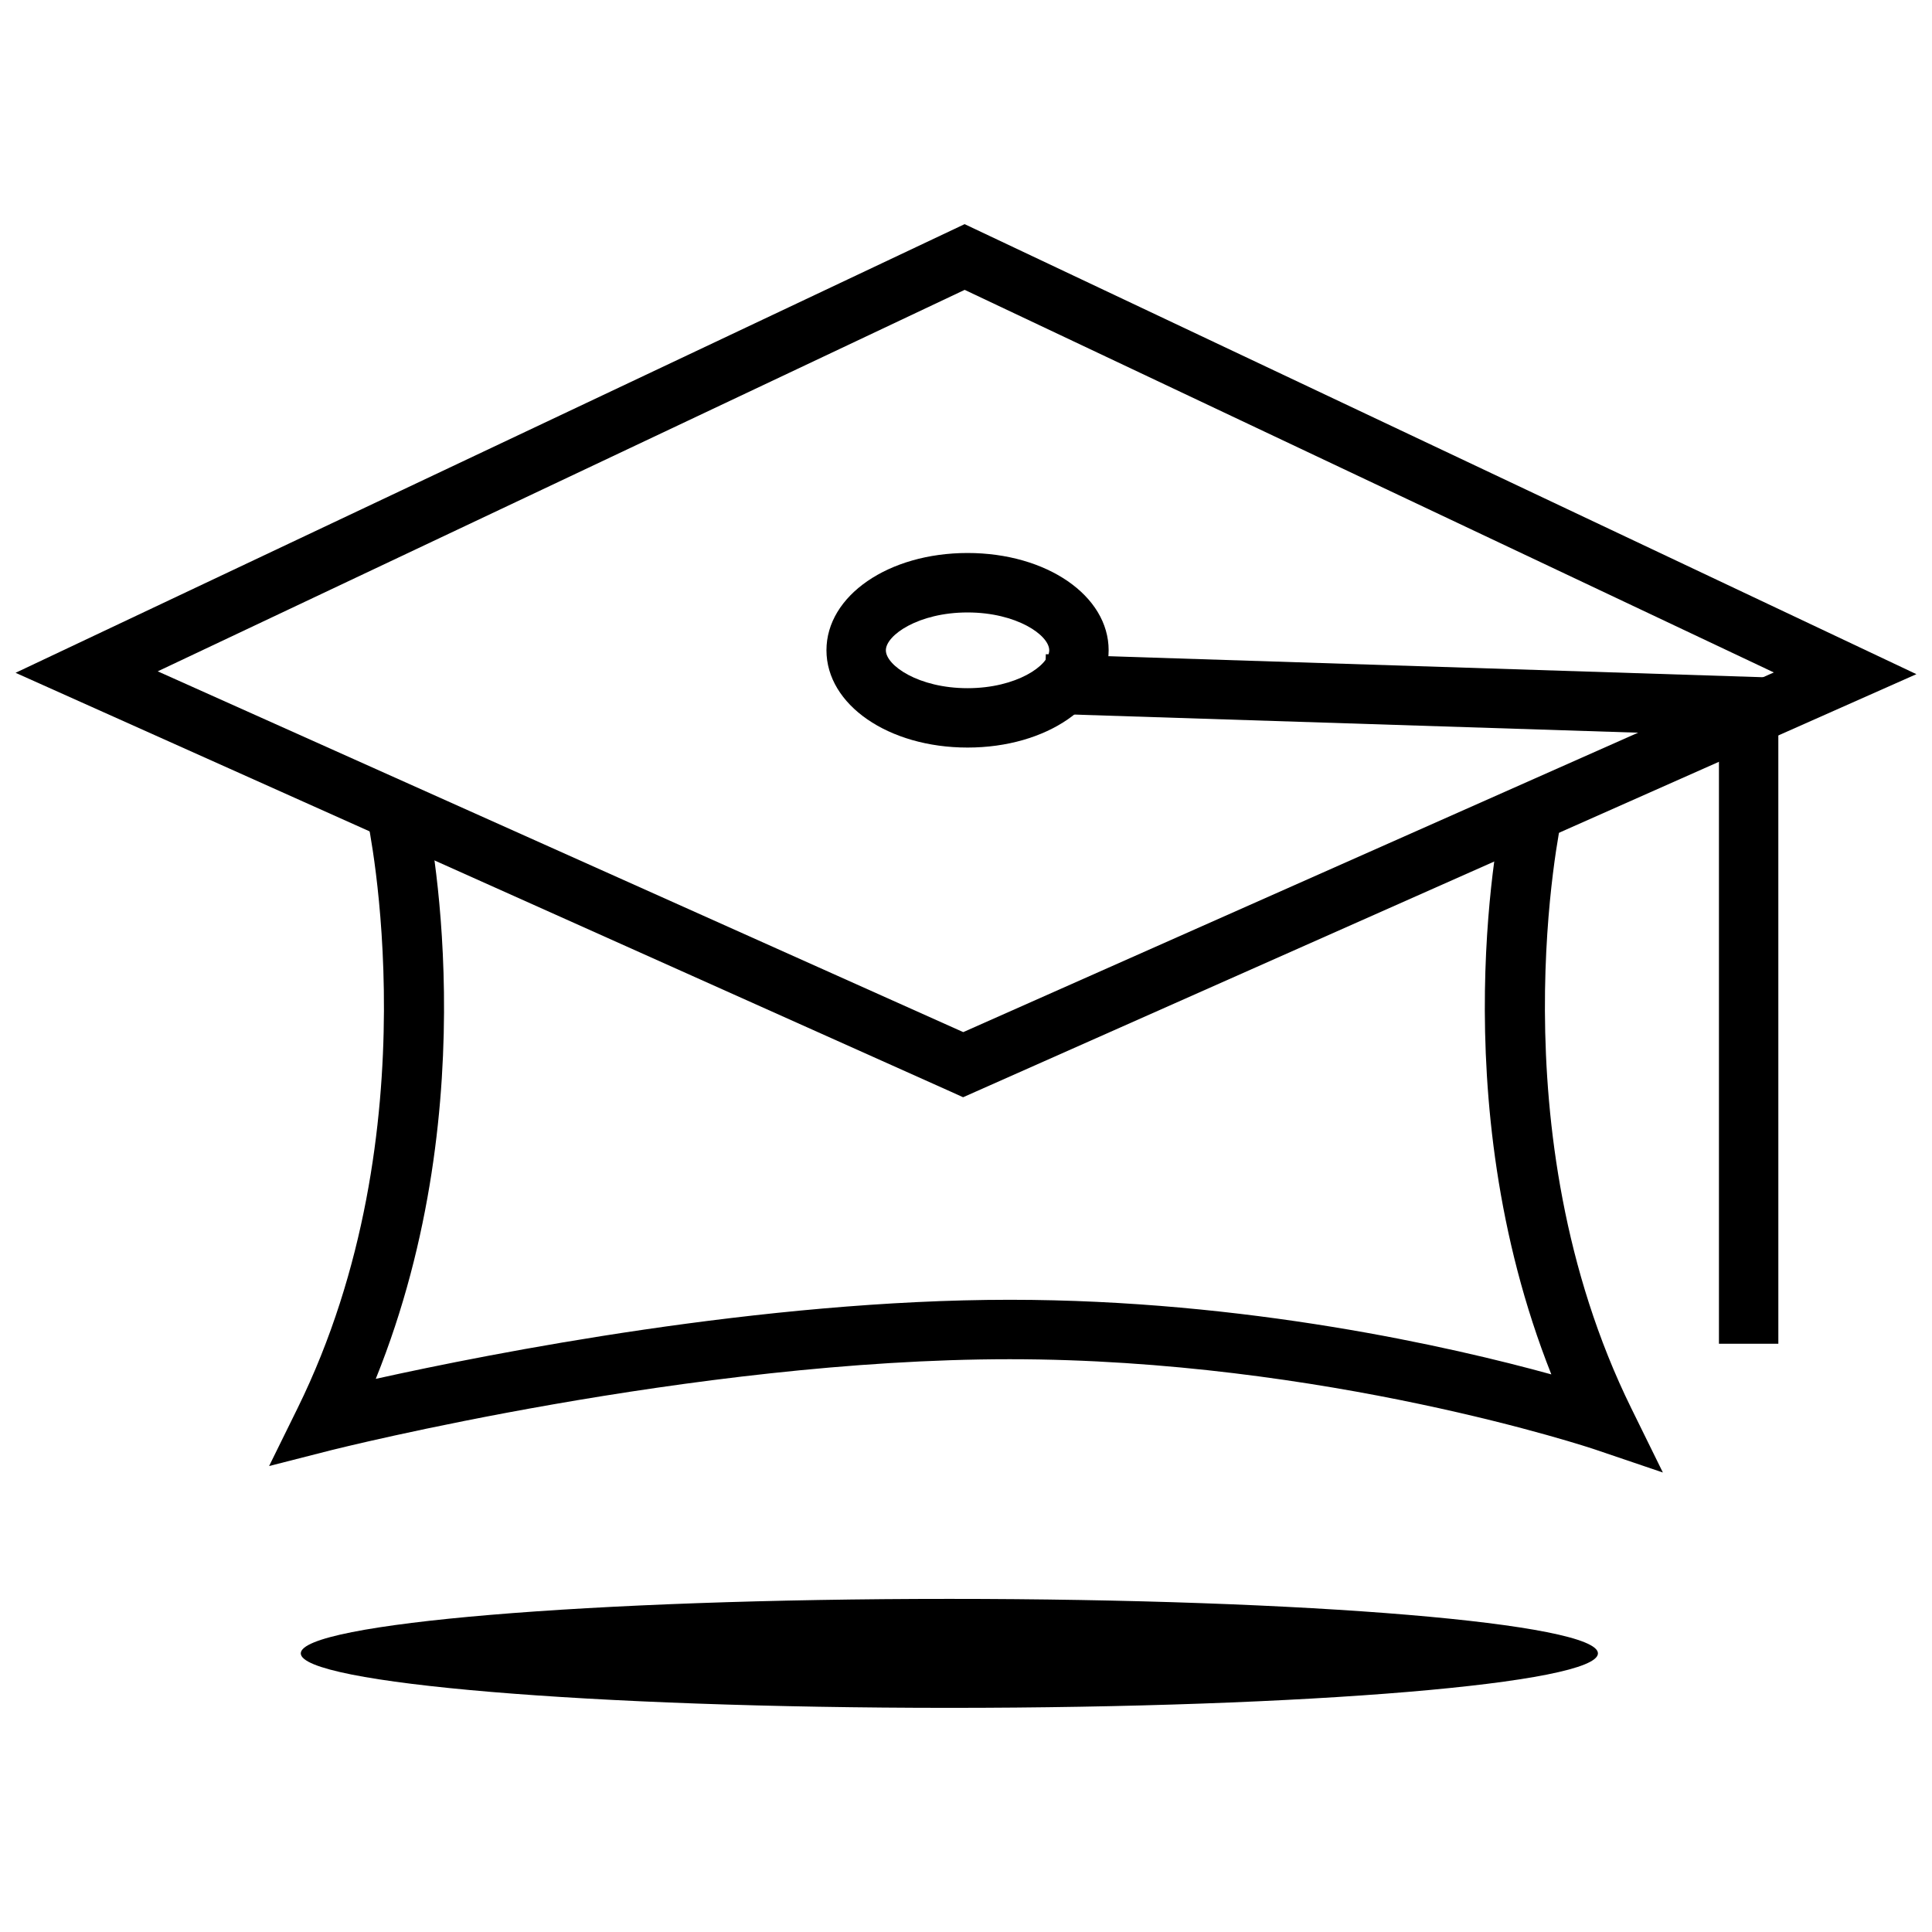 <?xml version="1.0" encoding="UTF-8"?>
<!-- Uploaded to: SVG Repo, www.svgrepo.com, Generator: SVG Repo Mixer Tools -->
<svg width="800px" height="800px" version="1.1" viewBox="144 144 512 512" xmlns="http://www.w3.org/2000/svg">
 <defs>
  <clipPath id="a">
   <path d="m148.09 203h503.81v232h-503.81z"/>
  </clipPath>
 </defs>
 <path d="m584.68 534.23-17.965-6.094c-0.707-0.25-71.59-23.93-155.14-23.93-83.93 0-178.77 23.867-179.73 24.09l-16.531 4.219 7.543-15.32c36.211-73.57 18.672-155.25 18.484-156.09l15.383-3.434c0.738 3.336 16.781 77.617-13.145 151.74 30.906-6.848 102.59-20.957 168.02-20.957 62.645 0 117.2 12.516 143.52 19.773-29.285-73.73-13.414-147.25-12.676-150.54l15.383 3.434c-0.188 0.836-17.727 82.516 18.484 156.09z"/>
 <g clip-path="url(#a)">
  <path d="m399.23 434.78-3.195-1.449-247.91-111.03 251.51-118.9 252.23 119.26zm-213.43-112.87 213.47 95.613 214.81-95.316-214.43-101.39z"/>
 </g>
 <path d="m400.41 342.11c-20.973 0-37.391-11.336-37.391-25.789 0-14.453 16.422-25.773 37.391-25.773 20.973 0 37.391 11.32 37.391 25.773 0.004 14.453-16.418 25.789-37.391 25.789zm0-35.805c-13.004 0-21.648 6.031-21.648 10.027 0 4 8.645 10.043 21.648 10.043s21.648-6.047 21.648-10.043c0-3.996-8.641-10.027-21.648-10.027z"/>
 <path d="m615.28 500.11h-15.742v-161.25l-178.87-5.746 0.488-15.742 194.12 6.234z"/>
 <path d="m567.47 582.16c0 7.973-76.953 14.438-171.88 14.438-94.926 0-171.88-6.465-171.88-14.438s76.953-14.438 171.88-14.438c94.926 0 171.88 6.465 171.88 14.438"/>
</svg>